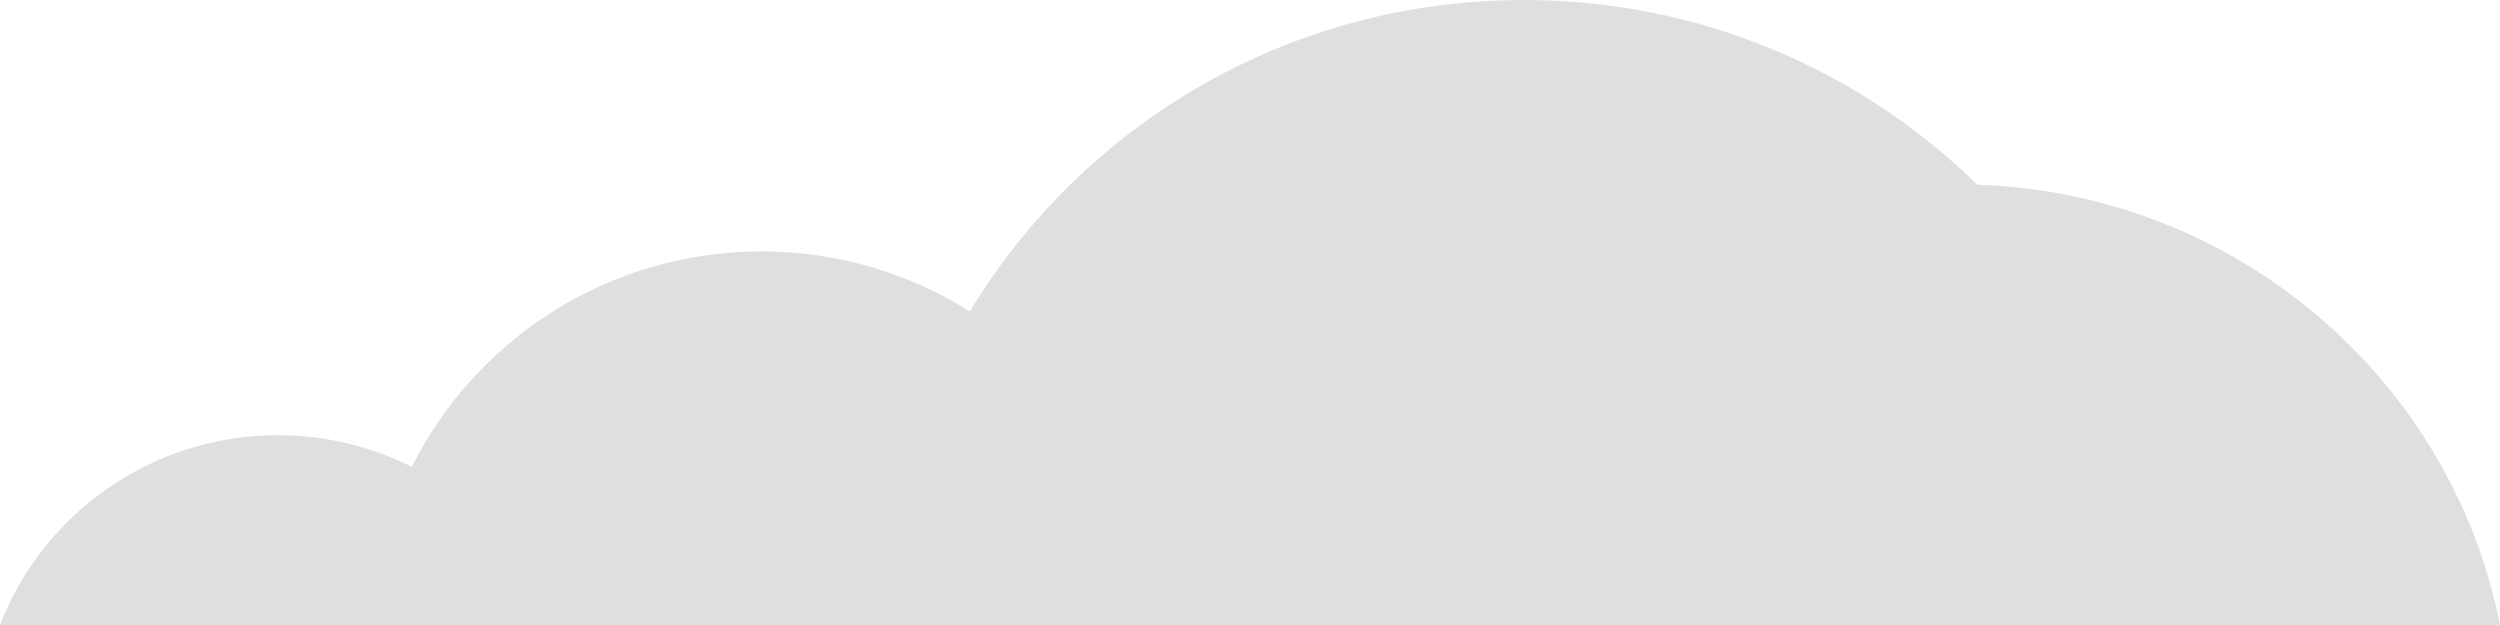 <svg width="144" height="36" viewBox="0 0 144 36" fill="none" xmlns="http://www.w3.org/2000/svg">
<path d="M144 36C141.212 21.869 128.861 11.139 113.889 10.638C107.179 4.062 97.952 0 87.766 0C74.207 0 62.352 7.196 55.869 17.936C52.394 15.76 48.289 14.481 43.874 14.481C35.03 14.481 27.401 19.546 23.72 26.889C21.402 25.735 18.792 25.067 16.019 25.067C8.7 25.067 2.468 29.612 0 35.998H144V36Z" fill="#DFDFDF"/>
</svg>
